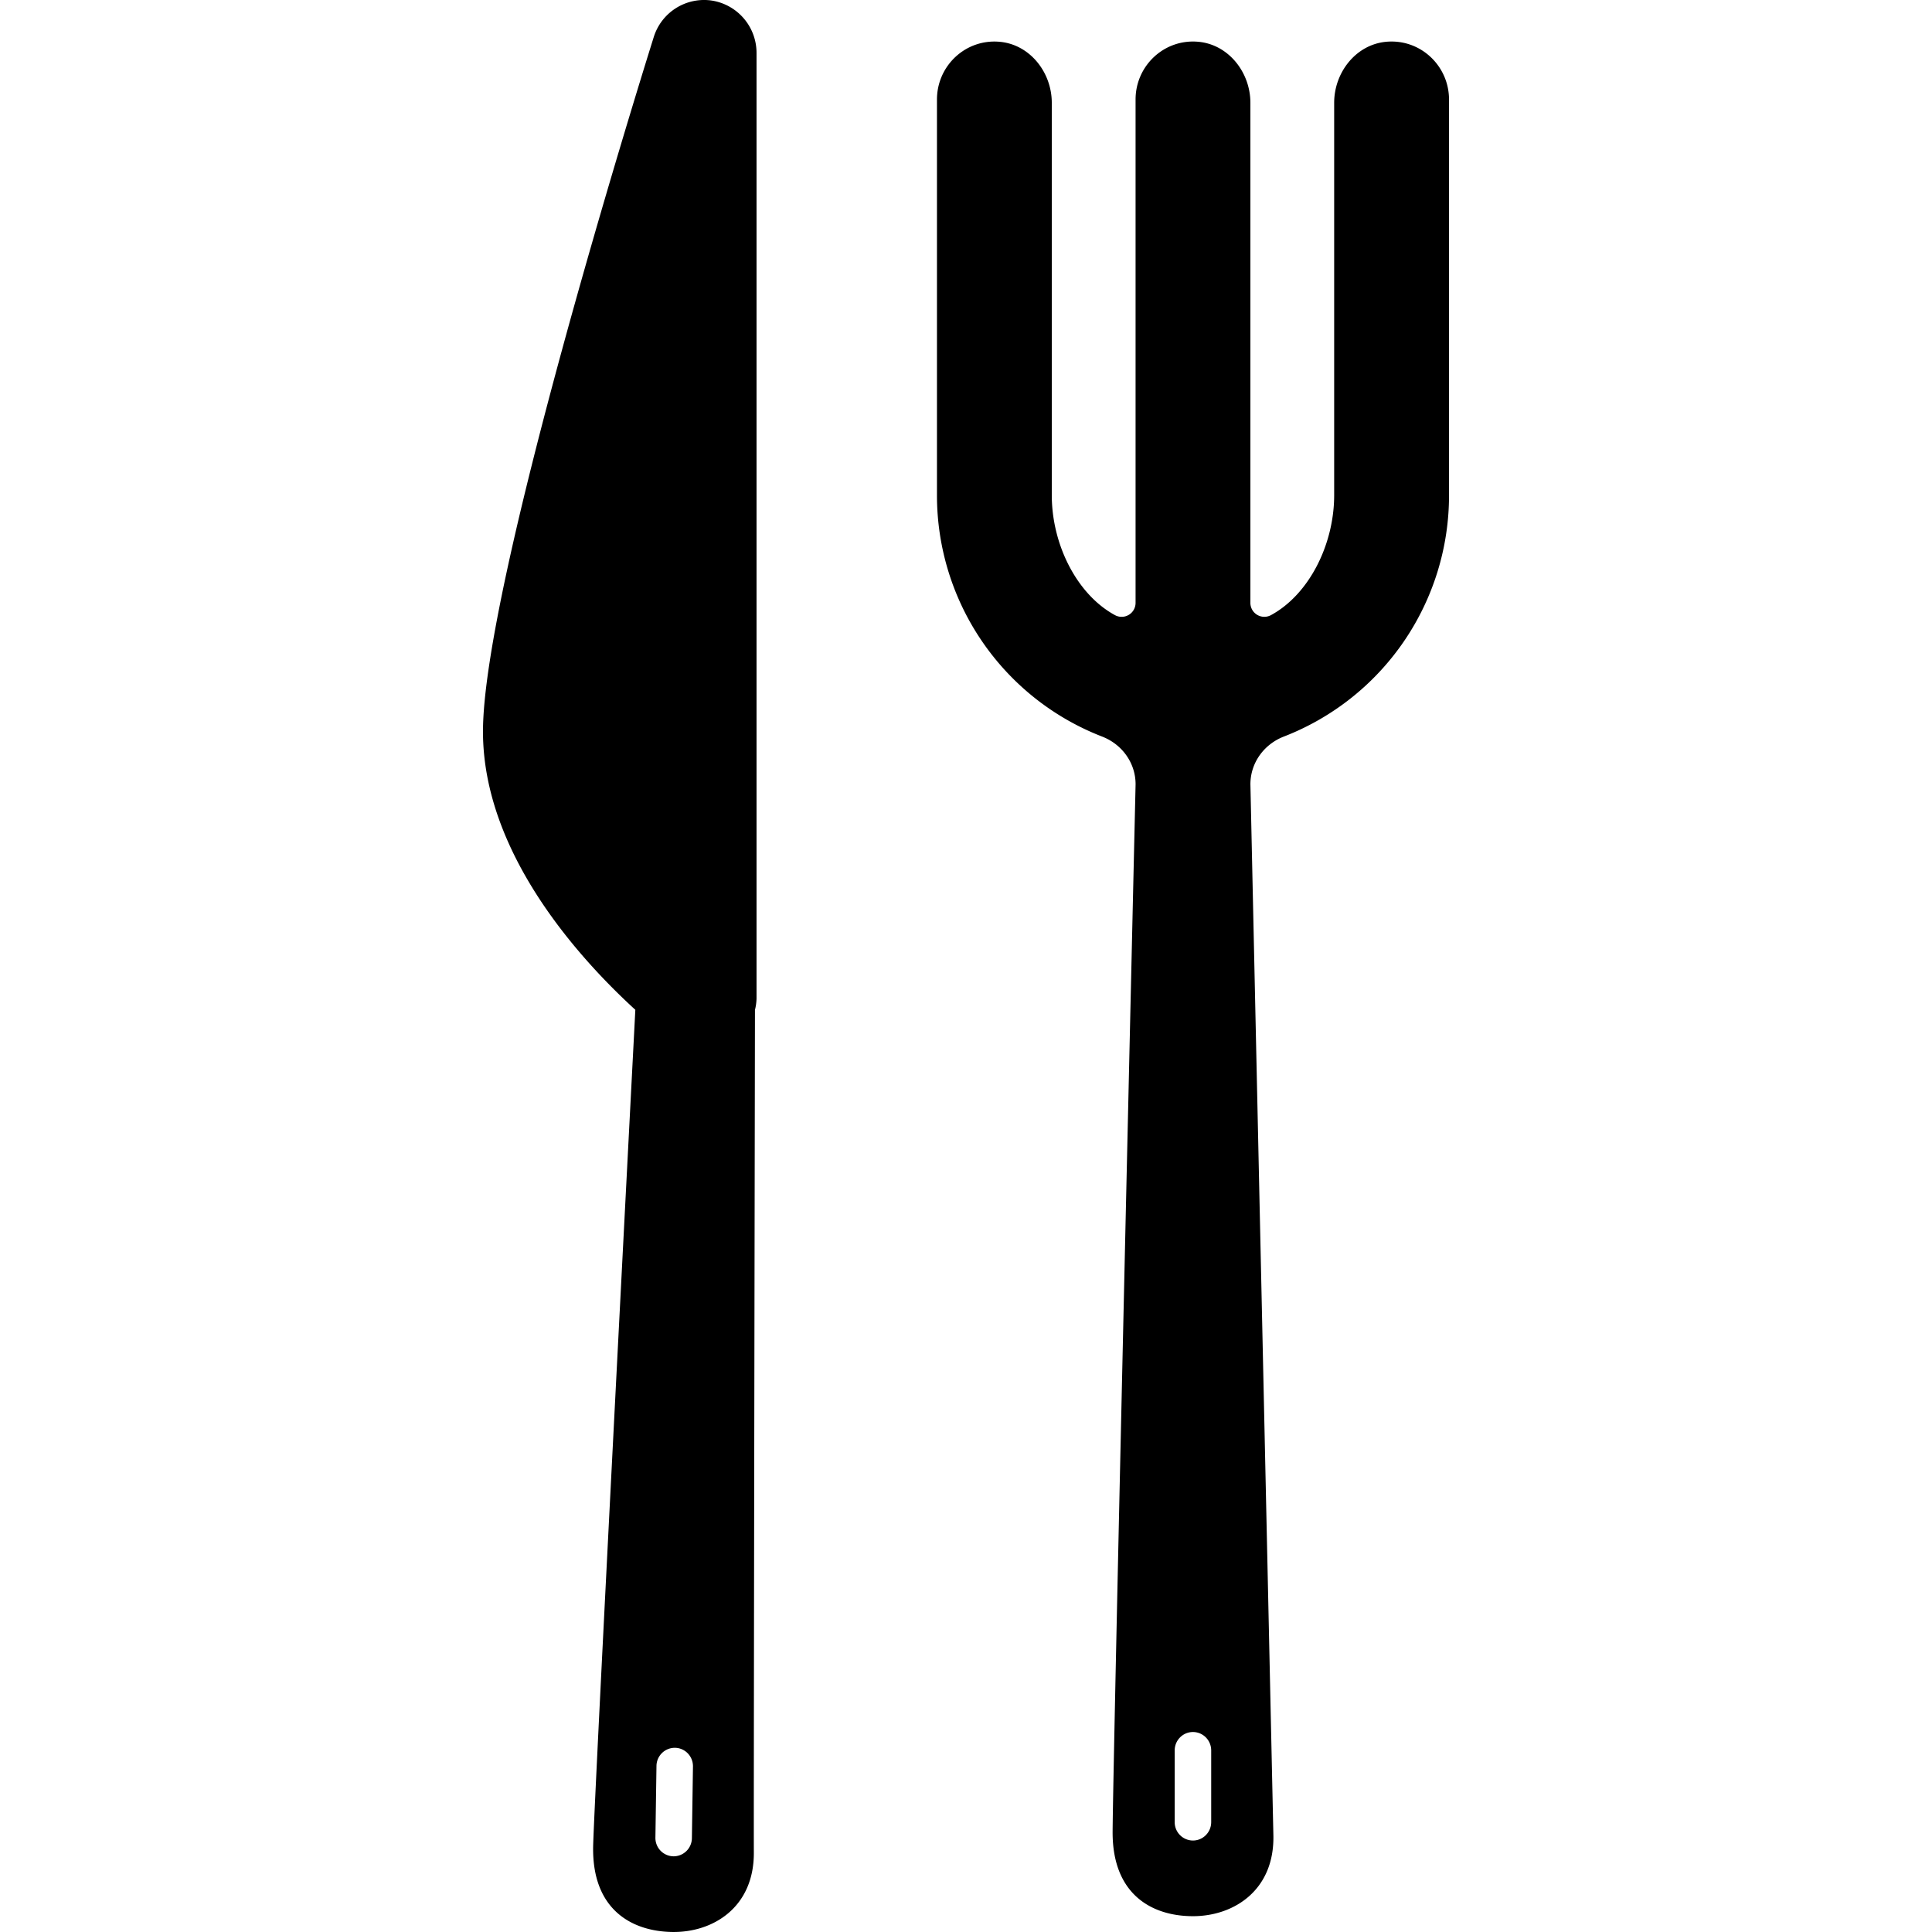 <svg preserveAspectRatio="xMidYMid meet" data-bbox="72 44.001 56.002 111.999" viewBox="72 44.001 56.002 111.999" height="200" width="200" xmlns="http://www.w3.org/2000/svg" data-type="color" role="presentation" aria-hidden="true" aria-label="">
    <g>
        <path d="M85.274 44.035a3.056 3.056 0 0 0-3.374 2.113C80.888 49.38 72 77.971 72 86.411c0 7.054 5.624 13.196 8.832 16.129-1.228 23.627-2.415 46.77-2.446 48.51-.065 3.629 2.213 4.913 4.587 4.949 2.374.036 4.751-1.437 4.729-4.617-.011-1.535.025-24.983.065-48.835a3.06 3.06 0 0 0 .091-.656V47.078a3.07 3.07 0 0 0-2.584-3.043zM84.111 150.56a1.062 1.062 0 0 1-1.073 1.052 1.063 1.063 0 0 1-1.042-1.084l.062-4.154a1.062 1.062 0 0 1 1.073-1.052c.584.009 1.05.493 1.042 1.084l-.062 4.154z"></path>
        <path d="M124.329 46.426c-1.732.175-2.985 1.777-2.985 3.535v22.742c0 2.872-1.46 5.765-3.669 6.96a.808.808 0 0 1-1.188-.715V49.961c0-1.758-1.253-3.36-2.985-3.535-1.992-.201-3.671 1.373-3.671 3.343v29.18a.808.808 0 0 1-1.188.715c-2.209-1.195-3.669-4.088-3.669-6.96V49.962c0-1.758-1.253-3.36-2.985-3.535-1.992-.201-3.671 1.373-3.671 3.343v22.932a14.993 14.993 0 0 0 9.568 13.996c1.154.444 1.946 1.522 1.946 2.769 0 0-1.32 57.108-1.332 60.737-.011 3.63 2.286 4.879 4.66 4.879s4.729-1.509 4.66-4.688l-1.332-60.929c0-1.247.791-2.325 1.946-2.769a14.991 14.991 0 0 0 9.568-13.996V49.77c-.002-1.971-1.681-3.545-3.673-3.344zm-10.114 103.203c0 .59-.473 1.068-1.058 1.068a1.062 1.062 0 0 1-1.058-1.068v-4.154c0-.59.473-1.068 1.058-1.068.585 0 1.058.478 1.058 1.068v4.154z"></path>
    </g>
</svg>
